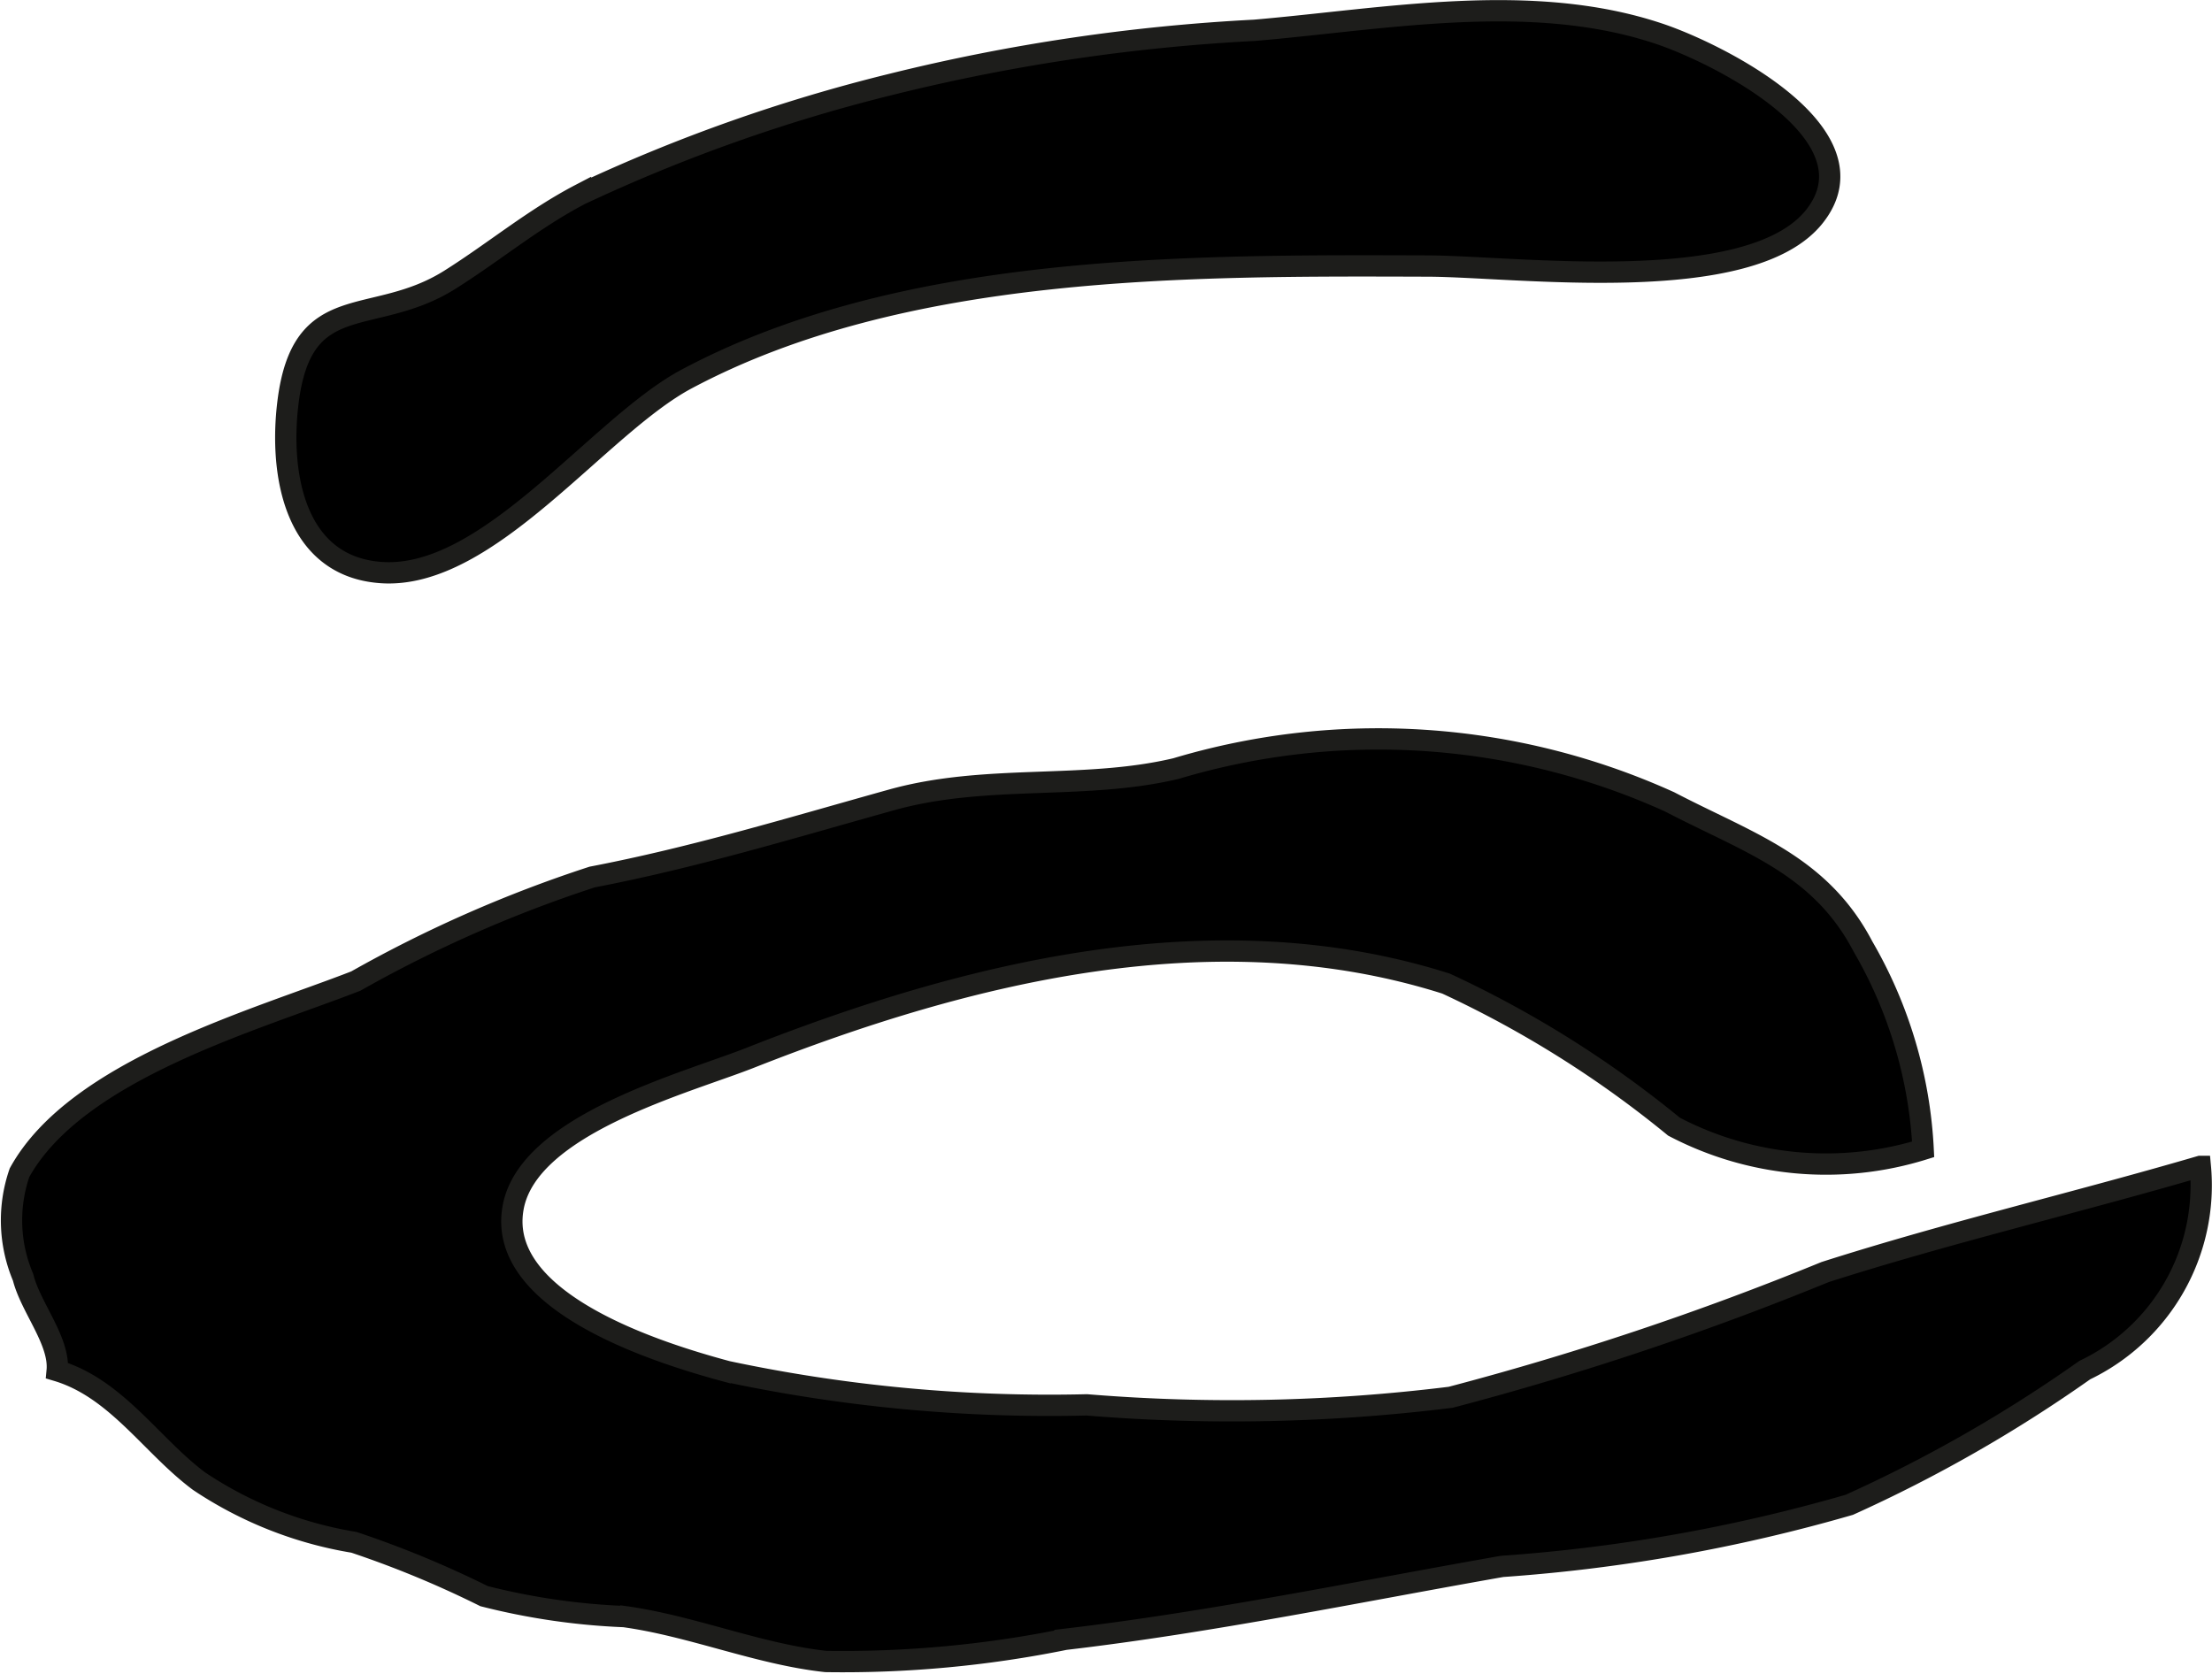 <?xml version="1.0" encoding="UTF-8"?>
<svg xmlns="http://www.w3.org/2000/svg"
     version="1.1"
     width="9.158mm"
     height="6.931mm"
     viewBox="0 0 25.961 19.647">
   <defs>
      <style type="text/css">
      .a {
        stroke: #1d1d1b;
        stroke-width: 0.25px;
      }
    </style>
   </defs>
   <path class="a"
         d="M4.48,6.72c-1.023-.067-1.203-1.154-1.101-1.991.165-1.36.997-.875,1.904-1.448.519-.327.981-.715,1.53-1.001A19.545,19.545,0,0,1,10.468.987a22.424,22.424,0,0,1,4.258-.632c1.535-.132,3.242-.462,4.742.039.711.238,2.59,1.184,1.827,2.146-.753.951-3.495.586-4.534.582-2.81-.009-6.158-.03-8.703,1.326C7.02,5.002,5.736,6.802,4.48,6.72Z"/>
   <path class="a"
         d="M.229,13.763c.667-1.208,2.761-1.787,3.947-2.249a15.185,15.185,0,0,1,2.774-1.221c1.199-.23,2.339-.578,3.516-.906,1.114-.31,2.254-.11,3.336-.367a8.278,8.278,0,0,1,5.794.391c.925.483,1.766.735,2.27,1.7a5.255,5.255,0,0,1,.705,2.378,3.844,3.844,0,0,1-2.924-.266,12.521,12.521,0,0,0-2.675-1.679c-2.71-.861-5.619-.135-8.166.87-.76.3-2.602.781-2.783,1.755-.209,1.126,1.74,1.72,2.513,1.928a18.213,18.213,0,0,0,4.219.391,20.833,20.833,0,0,0,4.271-.089,35.18,35.18,0,0,0,4.395-1.47c1.453-.464,2.94-.812,4.403-1.24a2.404,2.404,0,0,1-1.356,2.391,16.652,16.652,0,0,1-2.764,1.581,19.526,19.526,0,0,1-4.075.723c-1.69.297-3.414.655-5.13.856a13.103,13.103,0,0,1-2.807.26c-.792-.086-1.569-.417-2.366-.527a7.945,7.945,0,0,1-1.645-.24,11.901,11.901,0,0,0-1.528-.632,4.604,4.604,0,0,1-1.816-.717c-.556-.413-.968-1.088-1.666-1.297.033-.348-.313-.745-.4-1.096A1.715,1.715,0,0,1,.229,13.763Z"/>
</svg>
